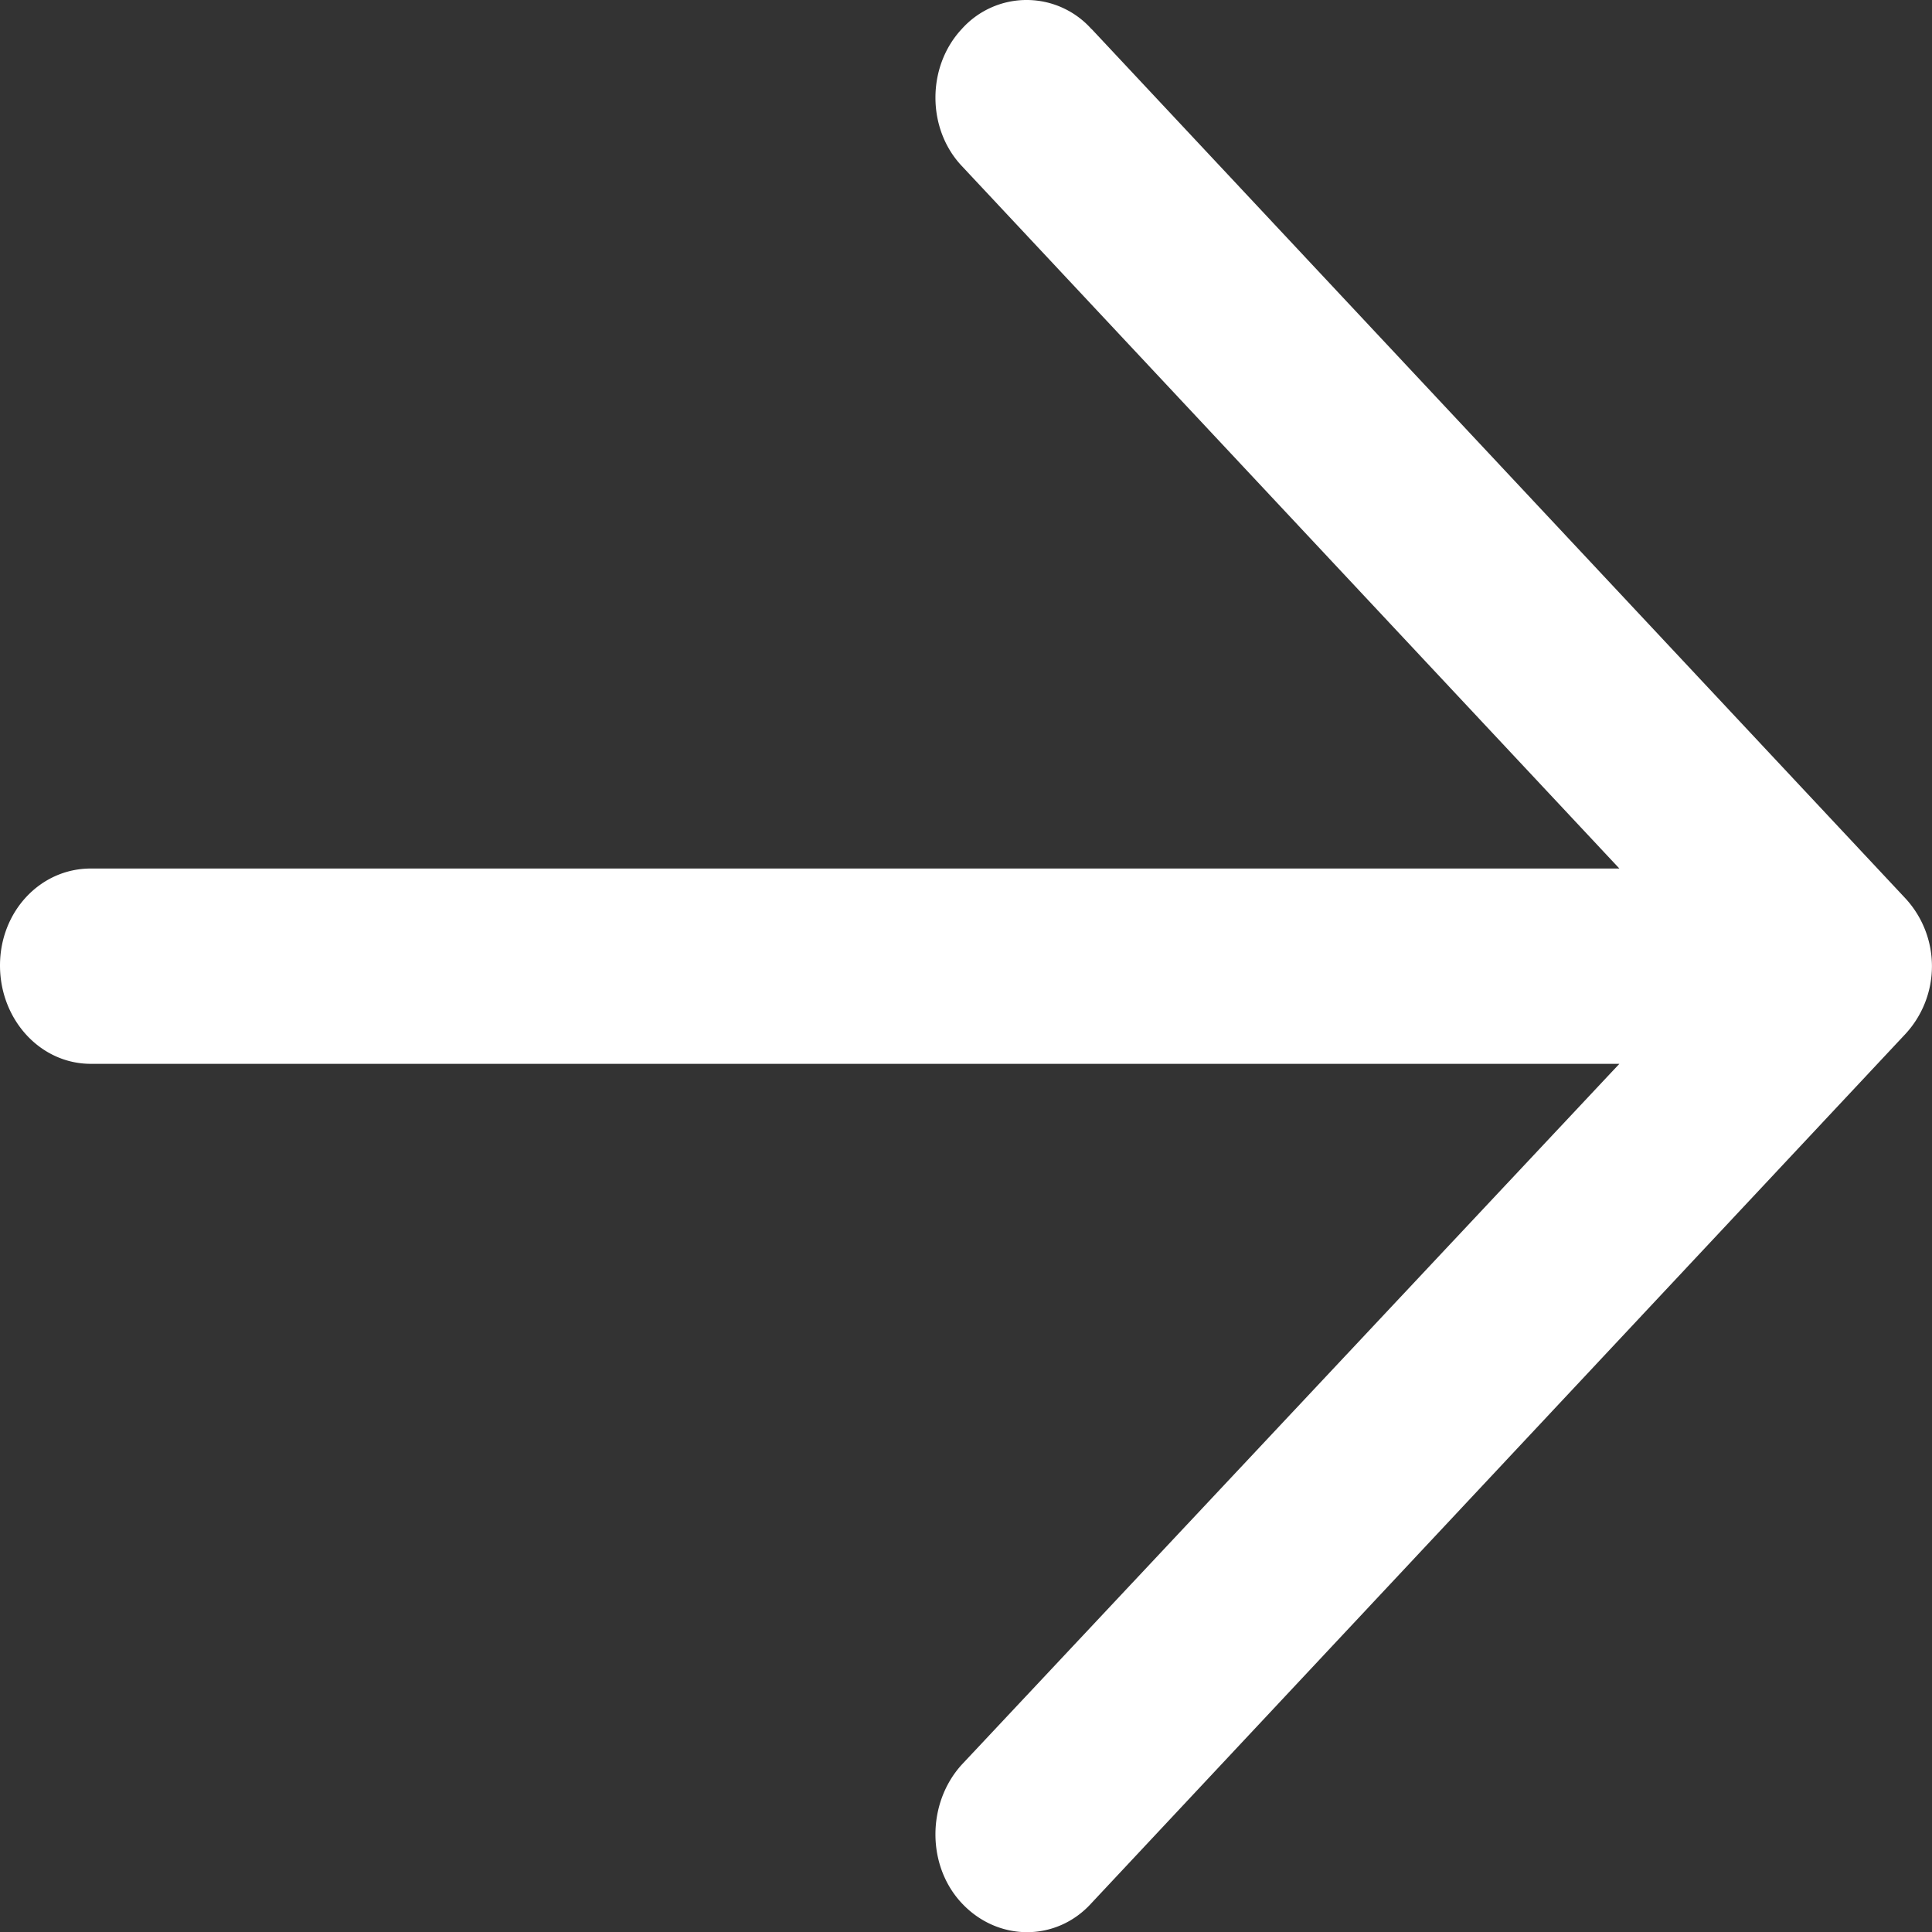 <svg
  xmlns="http://www.w3.org/2000/svg"
  width="40"
  height="40"
  viewBox="0 0 11 11"
  fill="#ffffff"
>
    <rect x="0" y="0" width="11" height="11" fill="#333333" stroke="none"/>
    <path d="M6.214.165a.495.495 0 0 0-.738 0c-.2.214-.2.568 0 .78L9.22 4.945H.517c-.288 0-.517.245-.517.552 0 .308.229.56.517.56H9.22l-3.744 3.99c-.2.22-.2.576 0 .789.206.22.539.22.738 0l4.631-4.945a.569.569 0 0 0 0-.78L6.215.165z"/>
</svg>
